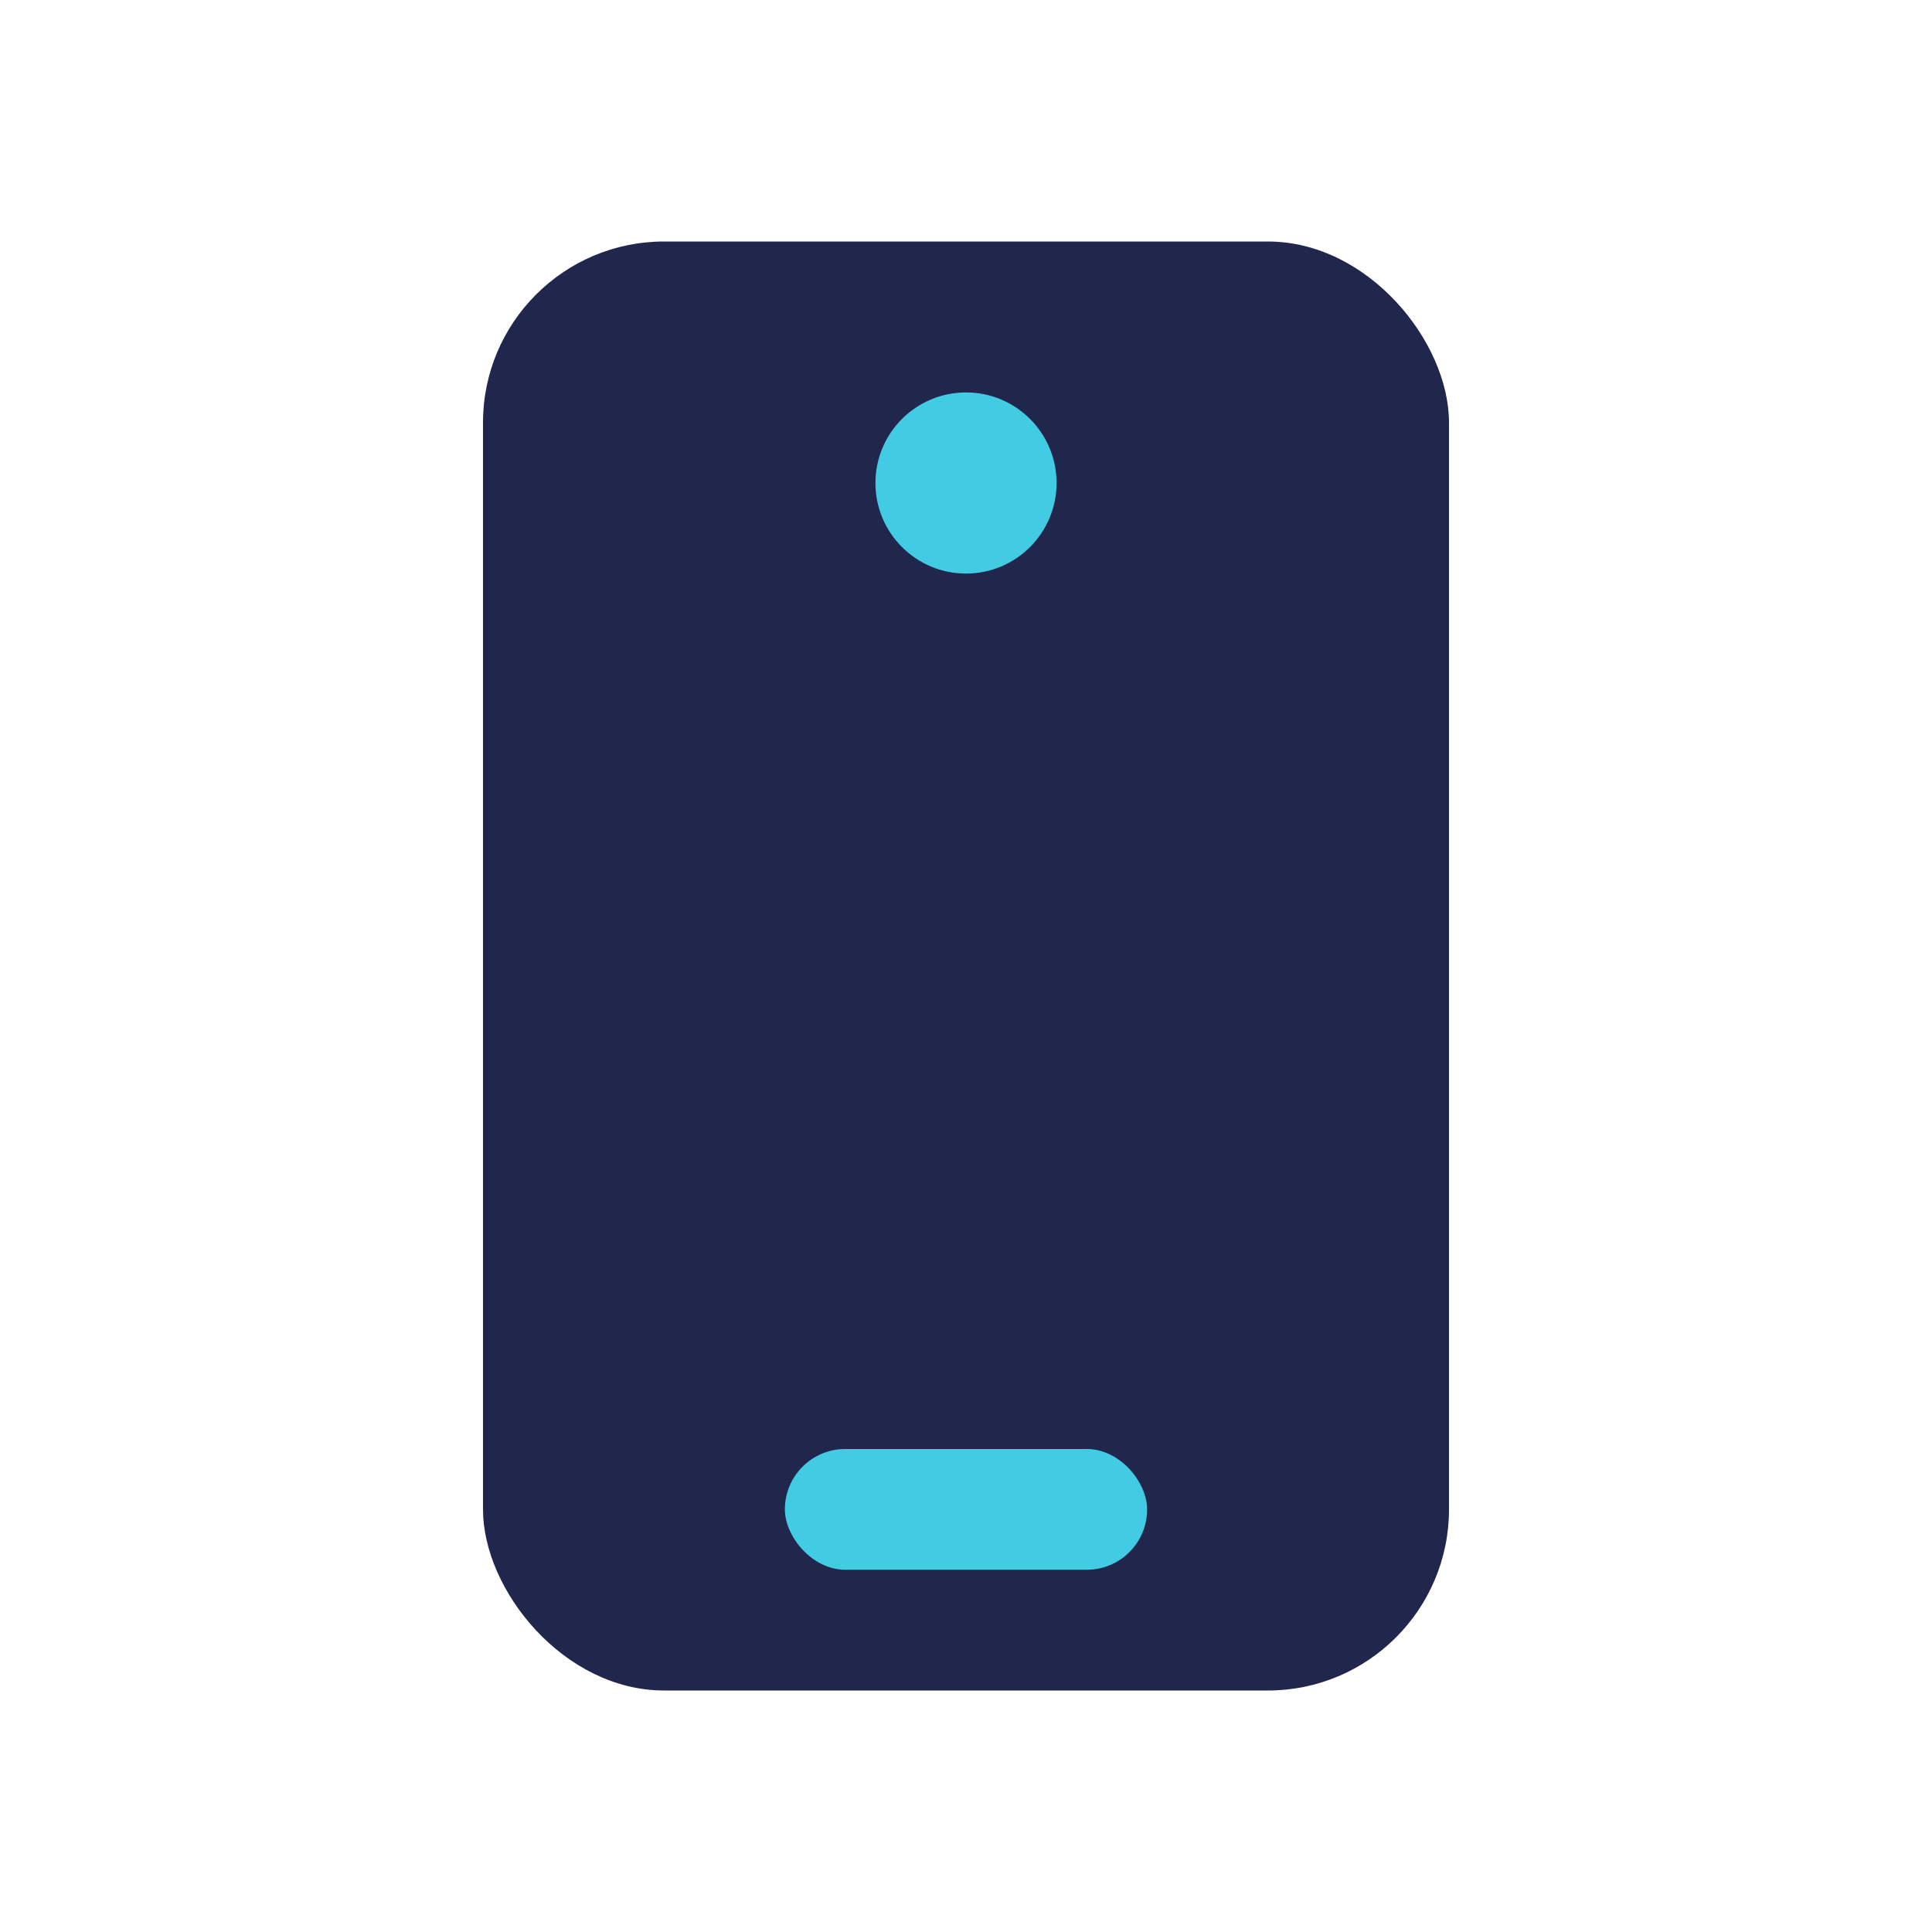 <?xml version="1.0" encoding="UTF-8"?>
<svg xmlns="http://www.w3.org/2000/svg" width="32" height="32" viewBox="0 0 32 32"><rect x="8" y="4" width="16" height="24" rx="3" fill="#21264C"/><rect x="13" y="24" width="6" height="2" rx="1" fill="#42CCE4"/><circle cx="16" cy="8" r="1.5" fill="#42CCE4"/></svg>